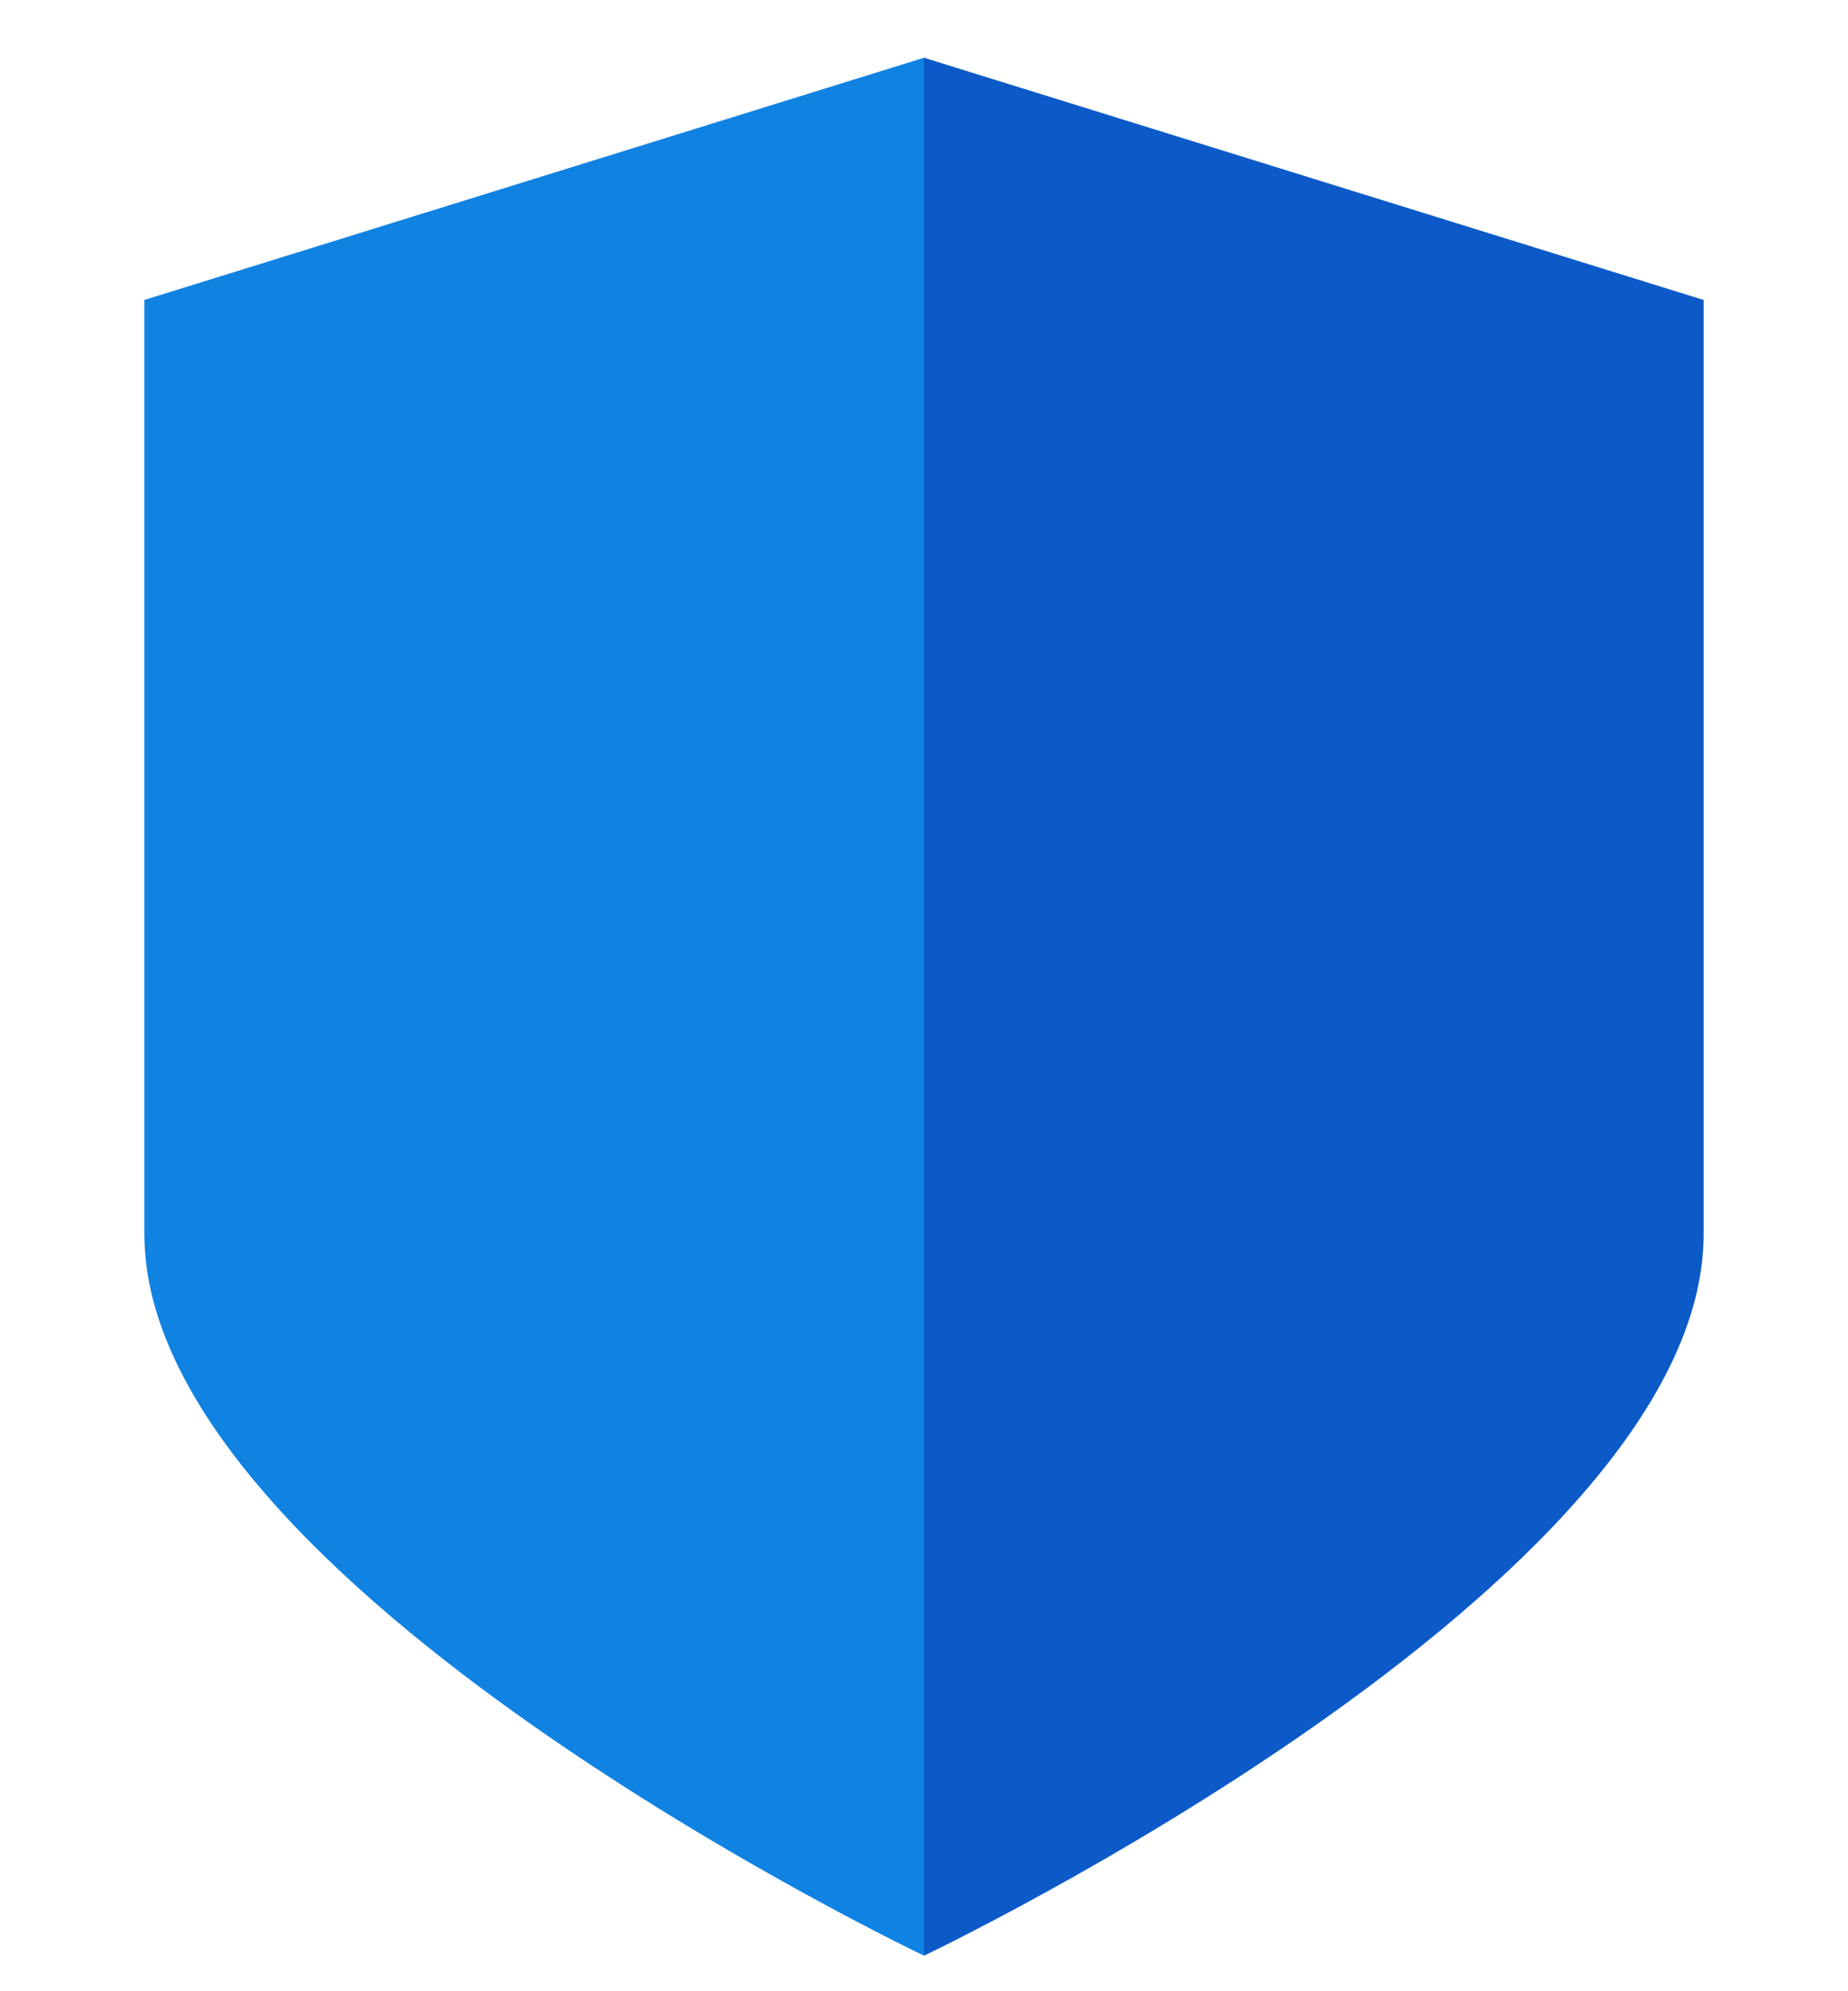 <svg width="26" height="28" viewBox="0 0 26 28" fill="none" xmlns="http://www.w3.org/2000/svg">
<g clip-path="url(#clip0_37613_35690)">
<path d="M13 0.812V27.5C13 27.5 23.969 22.287 23.969 17.353V4.218L13 0.812Z" fill="#0B5AC8"/>
<path d="M13 0.812V27.5C13 27.5 2.031 22.287 2.031 17.353V4.218L13 0.812Z" fill="#1082E1"/>
</g>
<defs>
<clipPath id="clip0_37613_35690">
<rect width="26" height="27" fill="white" transform="translate(0 0.5)"/>
</clipPath>
</defs>
</svg>
